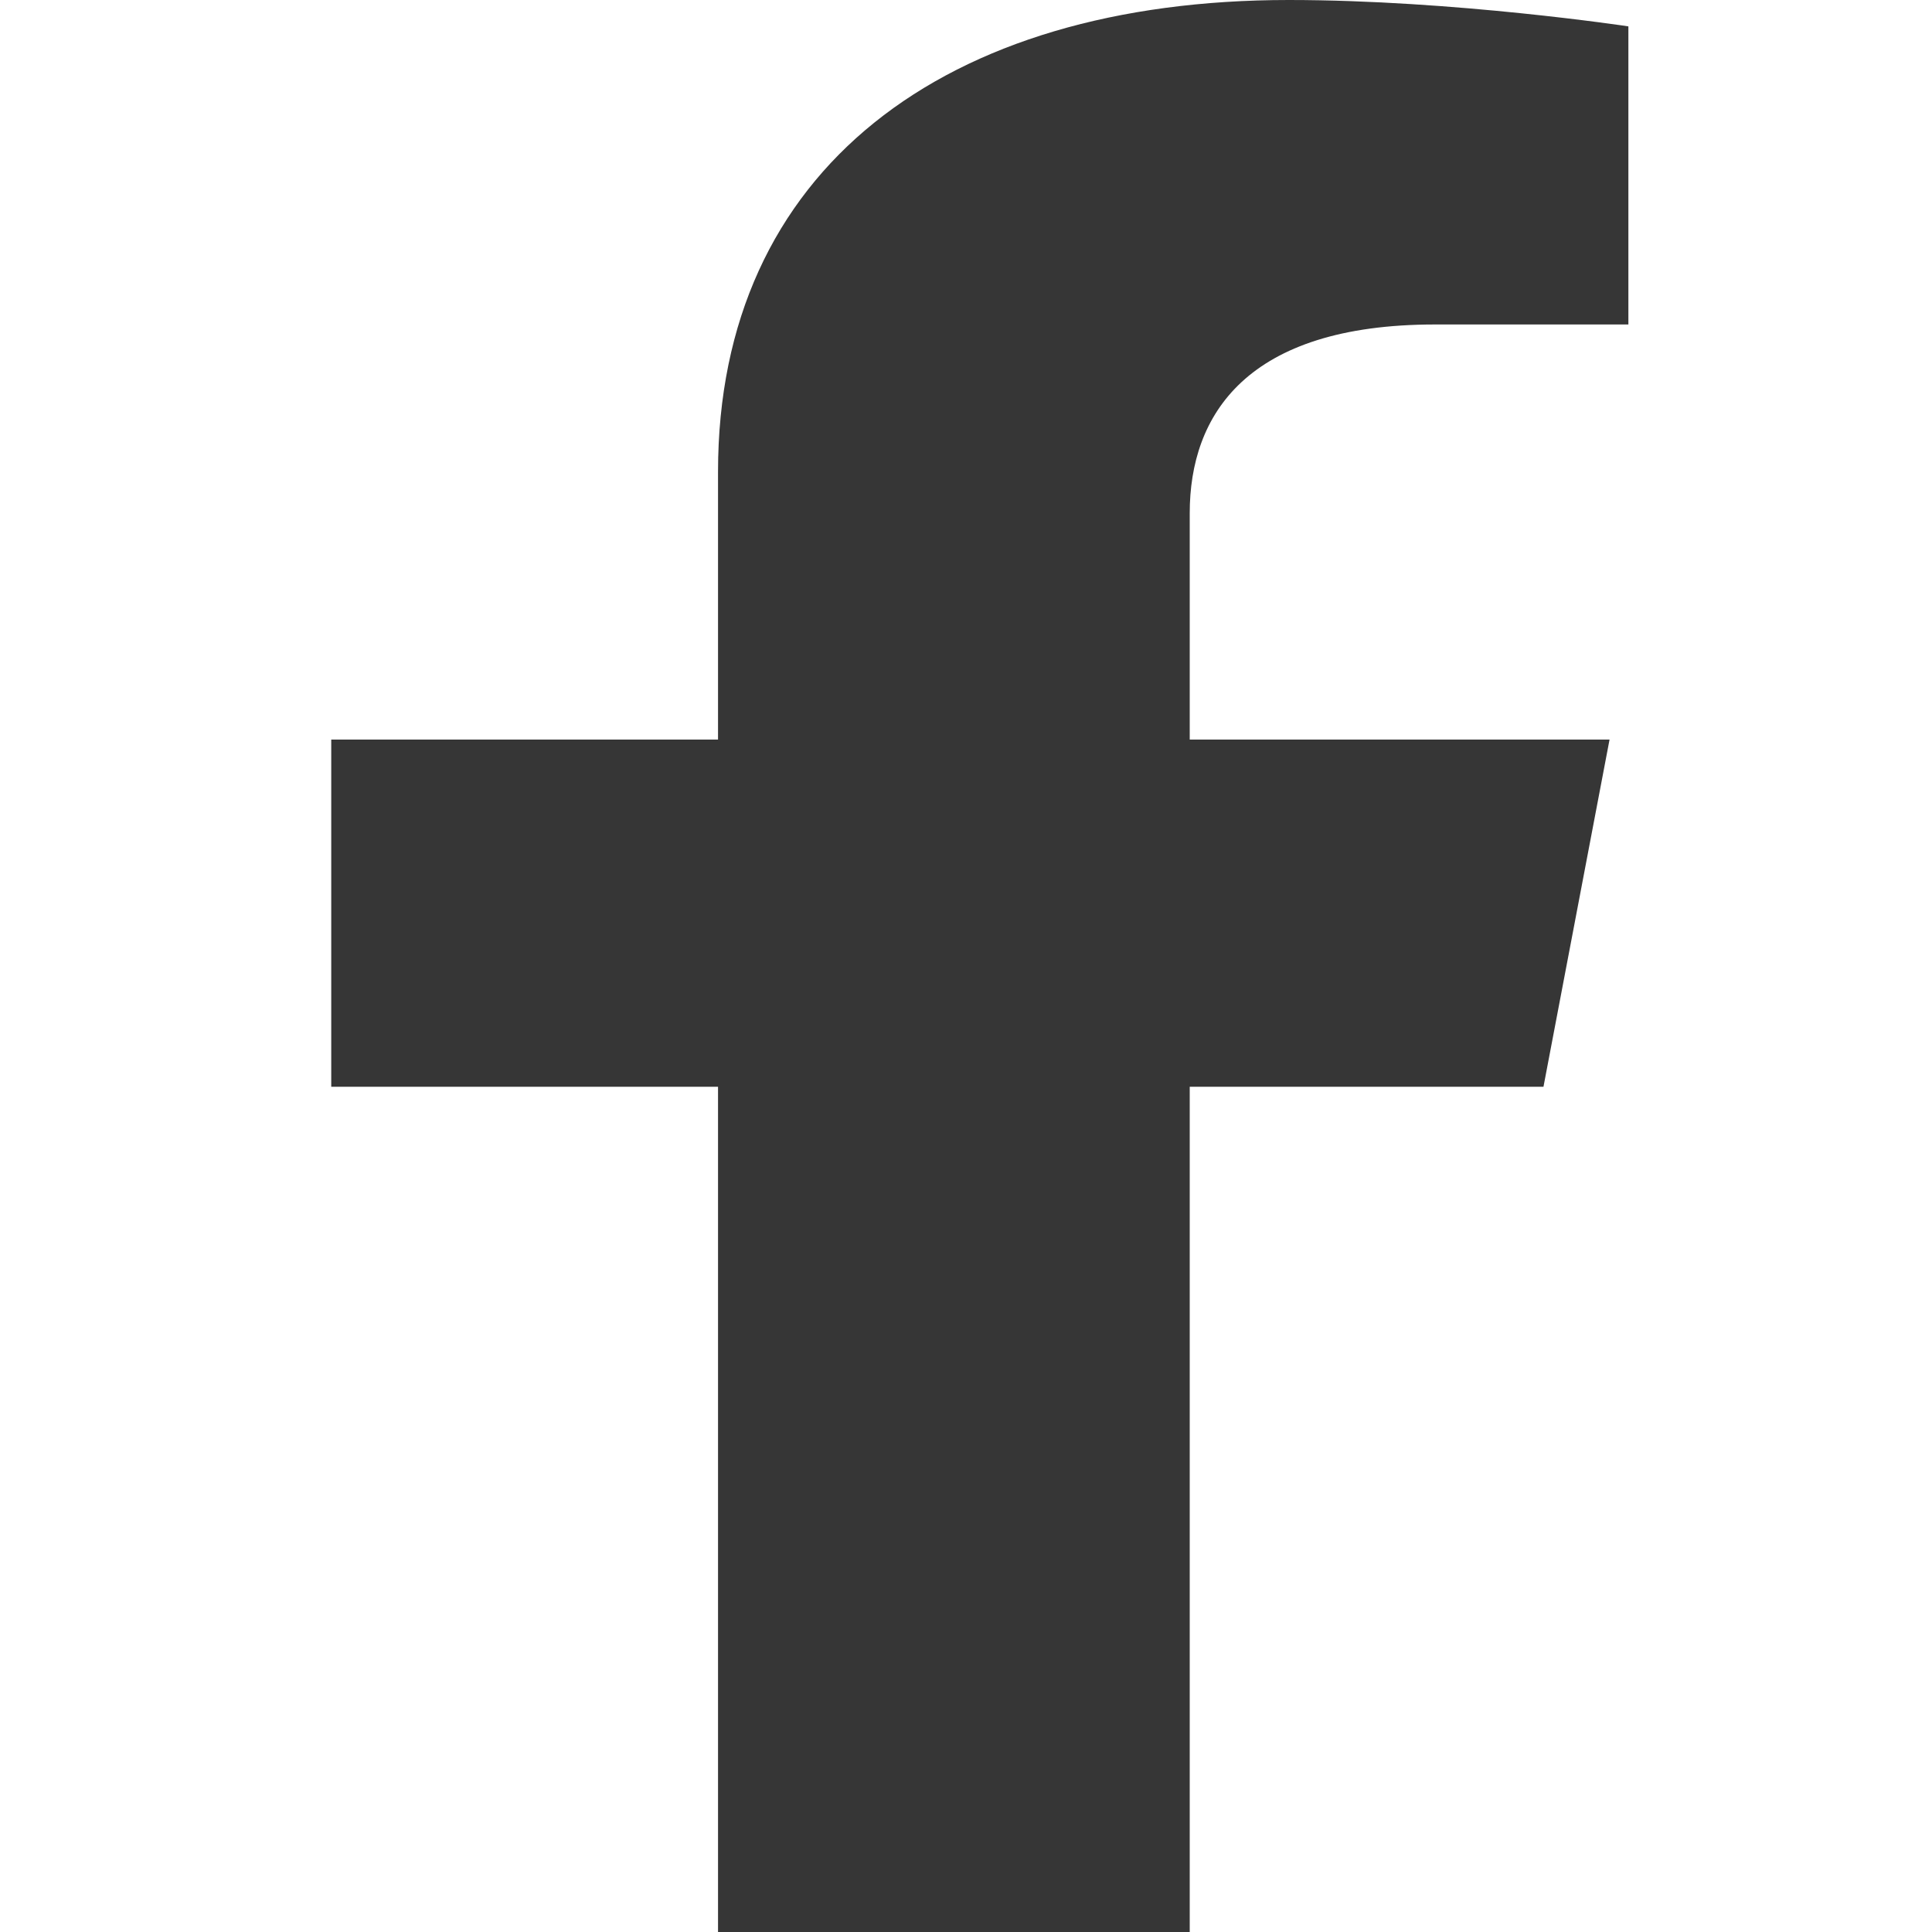 <svg id="full" width="22" height="22" viewBox="0 0 15 20" fill="none" xmlns="http://www.w3.org/2000/svg">
  <path d="M13.478 11.25L14.162 7.656H9.816V5.312C9.816 4.297 10.402 3.359 12.355 3.359H14.357V0.273C14.357 0.273 12.55 0 10.841 0C7.277 0 4.933 1.758 4.933 4.883V7.656H0.929V11.25H4.933V20H9.816V11.25H13.478Z" fill="#363636"/>
</svg>
